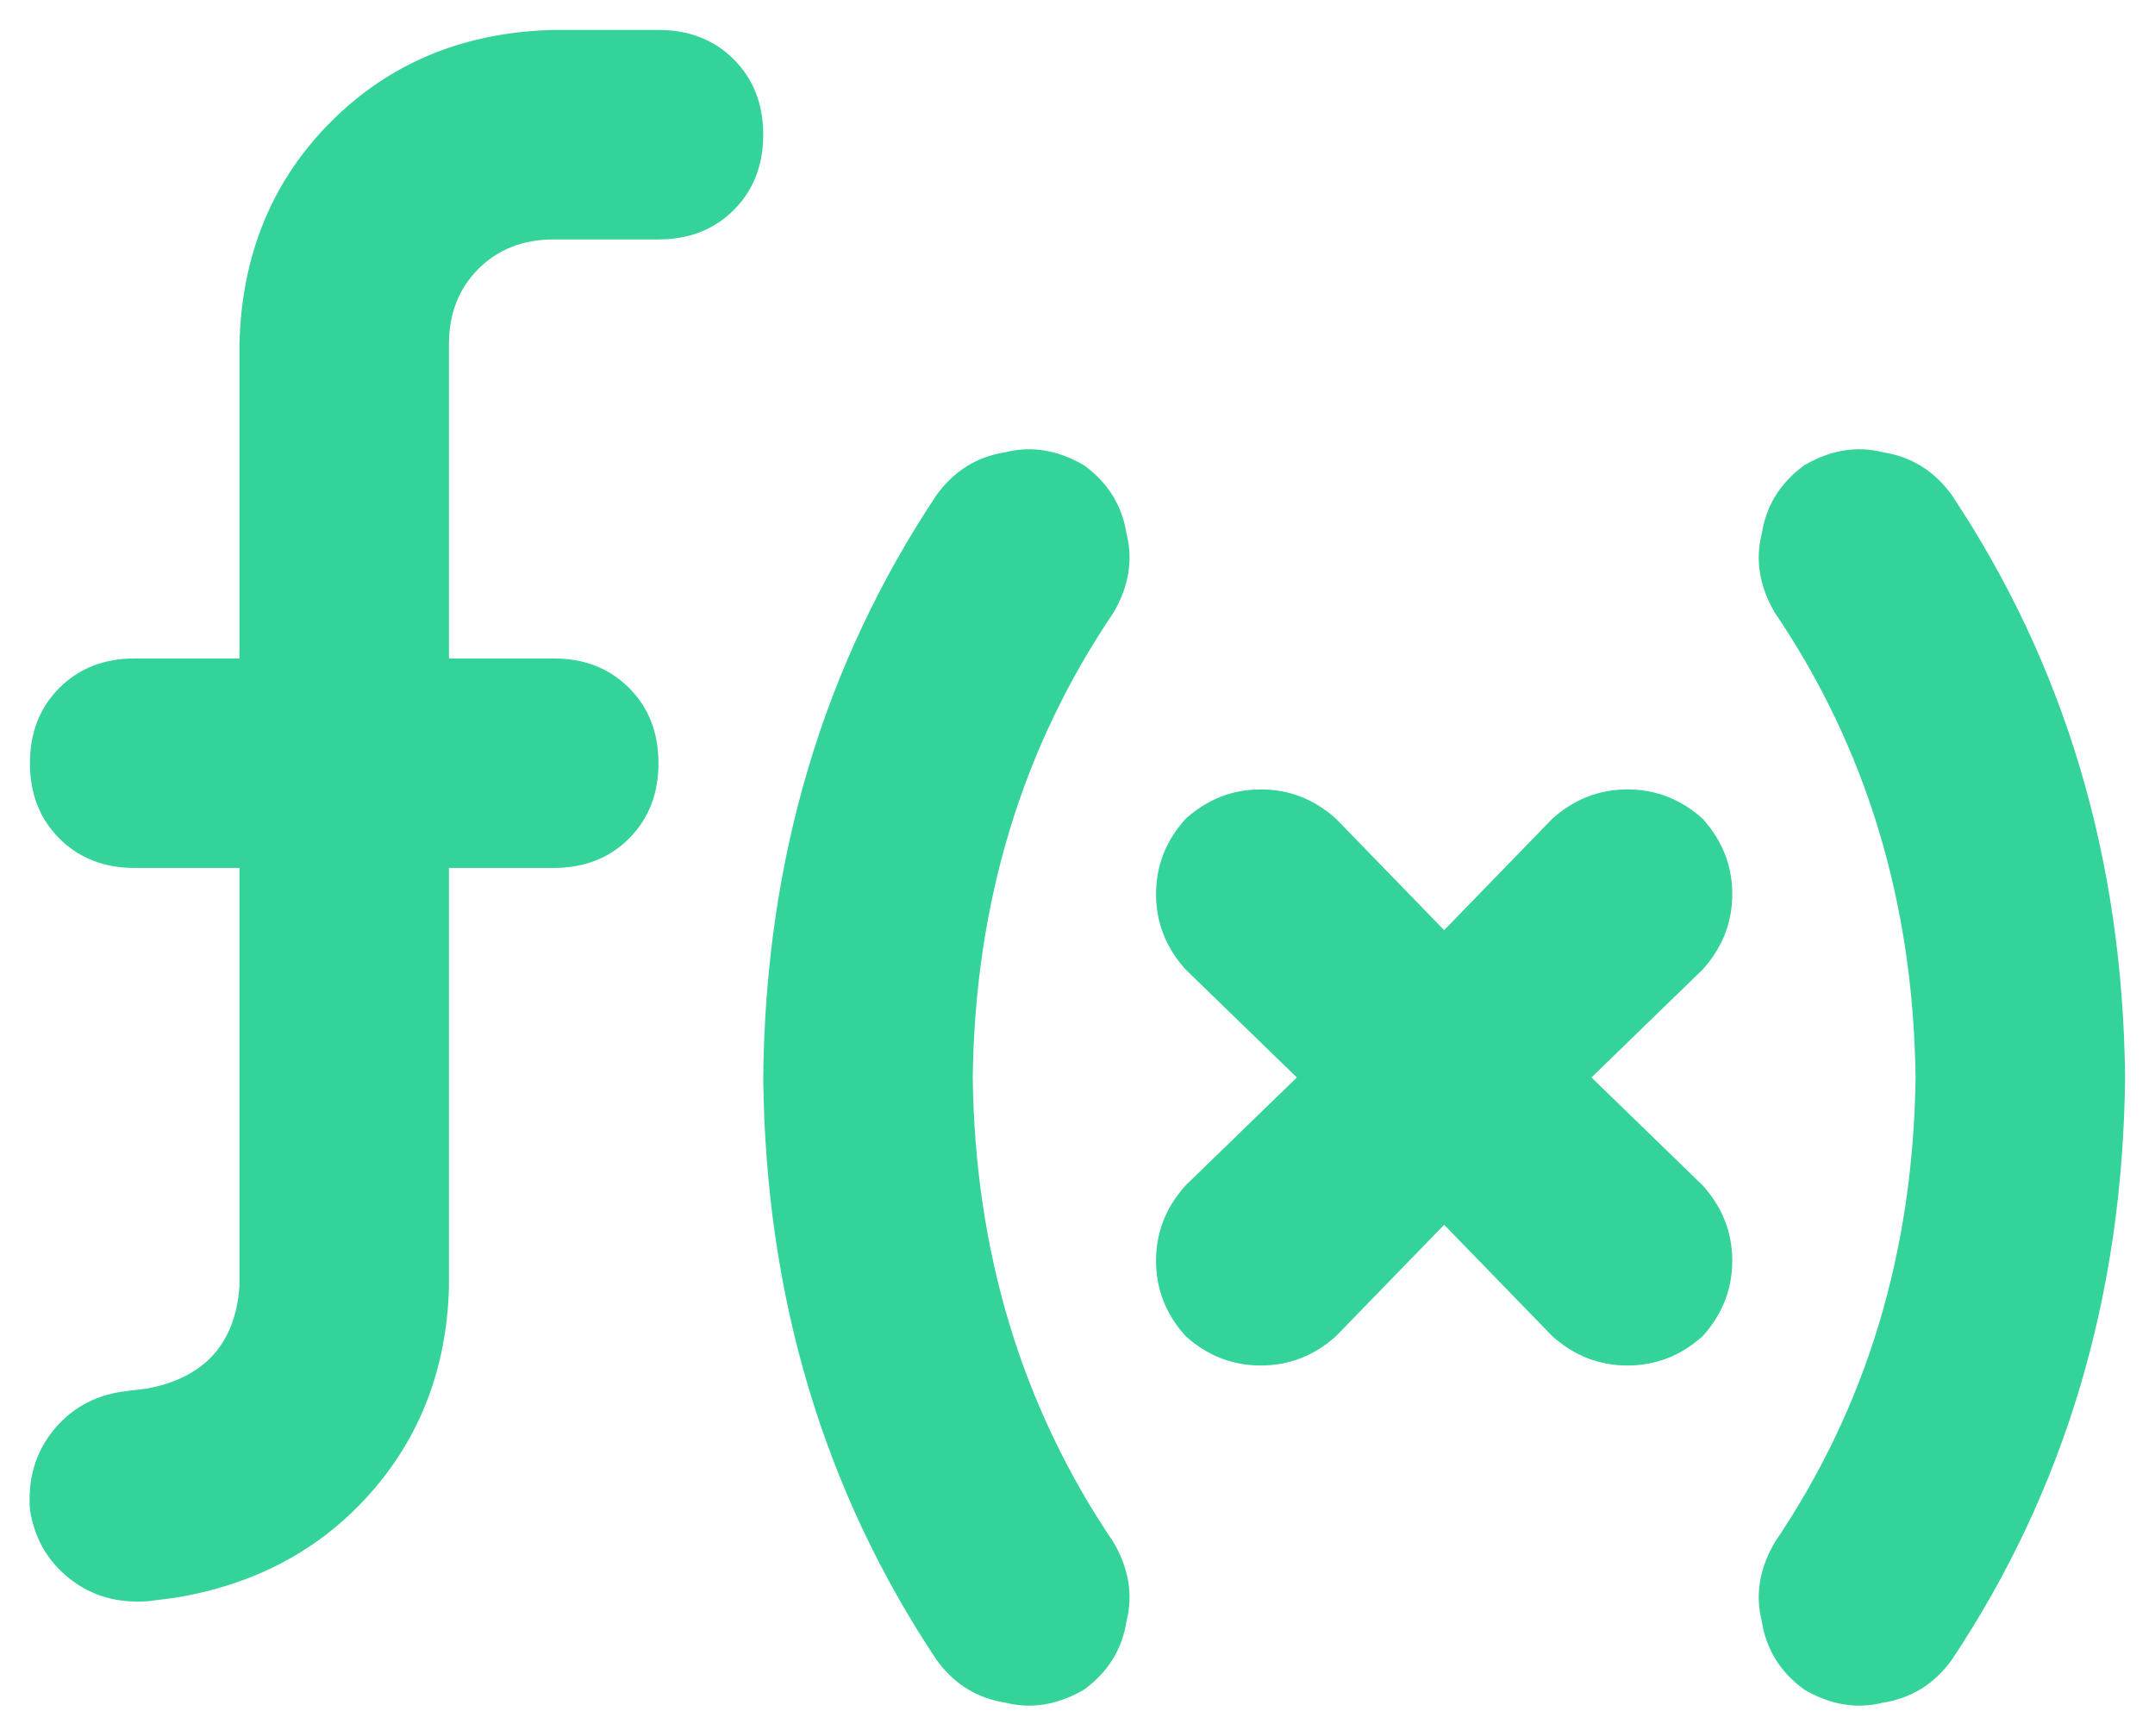<svg width="36" height="29" viewBox="0 0 36 29" fill="none" xmlns="http://www.w3.org/2000/svg">
<path d="M4 5.75C4.036 4.255 4.547 3.016 5.531 2.031C6.516 1.047 7.755 0.536 9.25 0.5L11 0.5C11.51 0.5 11.93 0.664 12.258 0.992C12.586 1.32 12.75 1.74 12.75 2.25C12.75 2.76 12.586 3.18 12.258 3.508C11.93 3.836 11.51 4 11 4H9.25C8.74 4 8.32 4.164 7.992 4.492C7.664 4.82 7.5 5.24 7.5 5.75V11H9.25C9.76 11 10.18 11.164 10.508 11.492C10.836 11.82 11 12.24 11 12.75C11 13.26 10.836 13.68 10.508 14.008C10.18 14.336 9.76 14.5 9.25 14.5H7.5L7.5 21.5C7.464 22.849 7.026 23.997 6.188 24.945C5.349 25.893 4.255 26.477 2.906 26.695L2.469 26.75C1.958 26.787 1.521 26.659 1.156 26.367C0.792 26.076 0.573 25.693 0.5 25.219C0.464 24.708 0.591 24.271 0.883 23.906C1.174 23.542 1.557 23.323 2.031 23.25L2.469 23.195C3.417 23.013 3.927 22.448 4 21.5V14.5H2.25C1.74 14.5 1.32 14.336 0.992 14.008C0.664 13.68 0.5 13.26 0.5 12.75C0.5 12.24 0.664 11.82 0.992 11.492C1.32 11.164 1.74 11 2.25 11H4L4 5.75ZM18.602 10.234C17.07 12.495 16.287 15.083 16.25 18C16.287 20.917 17.07 23.505 18.602 25.766C18.857 26.203 18.93 26.641 18.82 27.078C18.747 27.552 18.51 27.935 18.109 28.227C17.672 28.482 17.234 28.555 16.797 28.445C16.323 28.372 15.94 28.135 15.648 27.734C13.753 24.891 12.787 21.646 12.75 18C12.787 14.354 13.753 11.109 15.648 8.266C15.94 7.865 16.323 7.628 16.797 7.555C17.234 7.445 17.672 7.518 18.109 7.773C18.51 8.065 18.747 8.448 18.82 8.922C18.93 9.359 18.857 9.797 18.602 10.234ZM29.648 10.234C29.393 9.797 29.32 9.359 29.43 8.922C29.503 8.448 29.74 8.065 30.141 7.773C30.578 7.518 31.016 7.445 31.453 7.555C31.927 7.628 32.31 7.865 32.602 8.266C34.497 11.109 35.464 14.354 35.5 18C35.464 21.646 34.497 24.891 32.602 27.734C32.31 28.135 31.927 28.372 31.453 28.445C31.016 28.555 30.578 28.482 30.141 28.227C29.74 27.935 29.503 27.552 29.43 27.078C29.32 26.641 29.393 26.203 29.648 25.766C31.18 23.505 31.963 20.917 32 18C31.963 15.083 31.18 12.495 29.648 10.234ZM22.32 13.68L24.125 15.539L22.32 13.68L24.125 15.539L25.93 13.68C26.294 13.352 26.713 13.188 27.188 13.188C27.662 13.188 28.081 13.352 28.445 13.68C28.773 14.044 28.938 14.463 28.938 14.938C28.938 15.412 28.773 15.831 28.445 16.195L26.586 18L28.445 19.805C28.773 20.169 28.938 20.588 28.938 21.062C28.938 21.537 28.773 21.956 28.445 22.32C28.081 22.648 27.662 22.812 27.188 22.812C26.713 22.812 26.294 22.648 25.93 22.32L24.125 20.461L22.32 22.32C21.956 22.648 21.537 22.812 21.062 22.812C20.588 22.812 20.169 22.648 19.805 22.32C19.477 21.956 19.312 21.537 19.312 21.062C19.312 20.588 19.477 20.169 19.805 19.805L21.664 18L19.805 16.195C19.477 15.831 19.312 15.412 19.312 14.938C19.312 14.463 19.477 14.044 19.805 13.68C20.169 13.352 20.588 13.188 21.062 13.188C21.537 13.188 21.956 13.352 22.32 13.68Z" fill="#34D399"/>
</svg>
